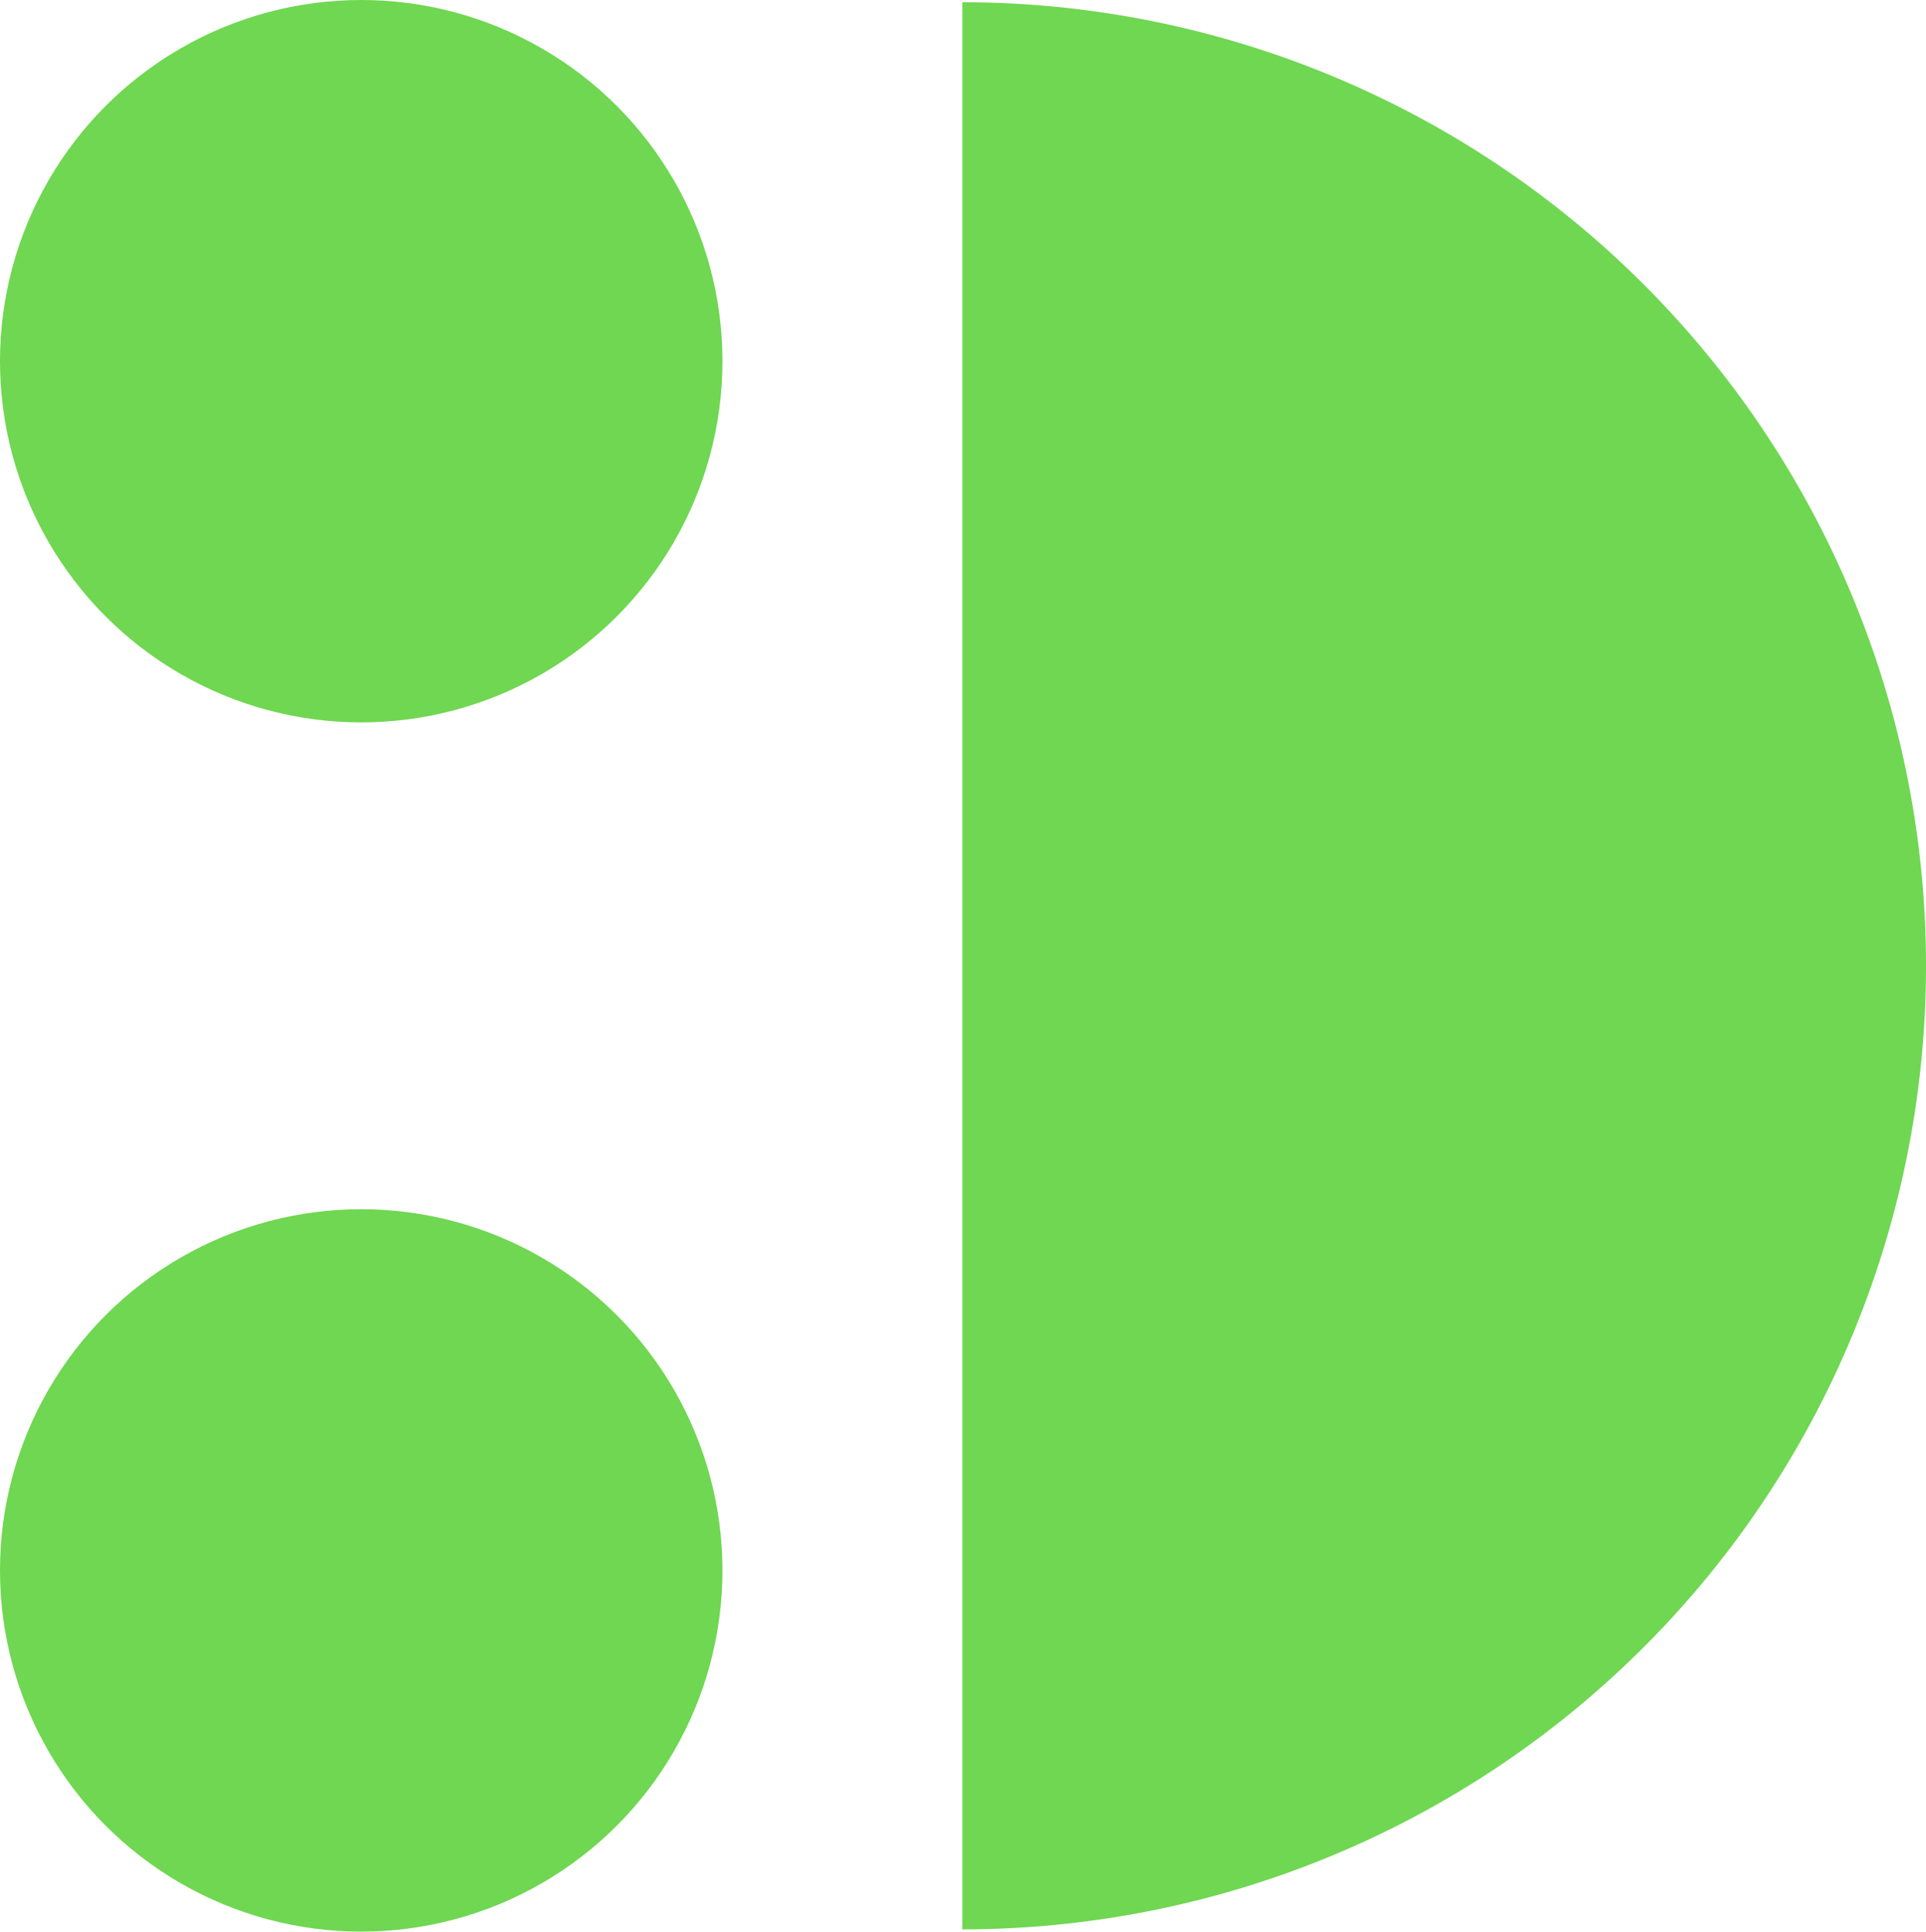 <?xml version="1.0" encoding="UTF-8"?> <svg xmlns="http://www.w3.org/2000/svg" width="352.998" height="354.058" viewBox="0 0 352.998 354.058"><defs><style>.a{fill:#6fd751;}</style></defs><circle class="a" cx="66.206" cy="66.206" r="66.206"></circle><circle class="a" cx="66.206" cy="287.852" r="66.206"></circle><path class="a" d="M195.883,372.616a176.616,176.616,0,1,0,0-353.232Z" transform="translate(-19.501 -18.971)"></path></svg> 
